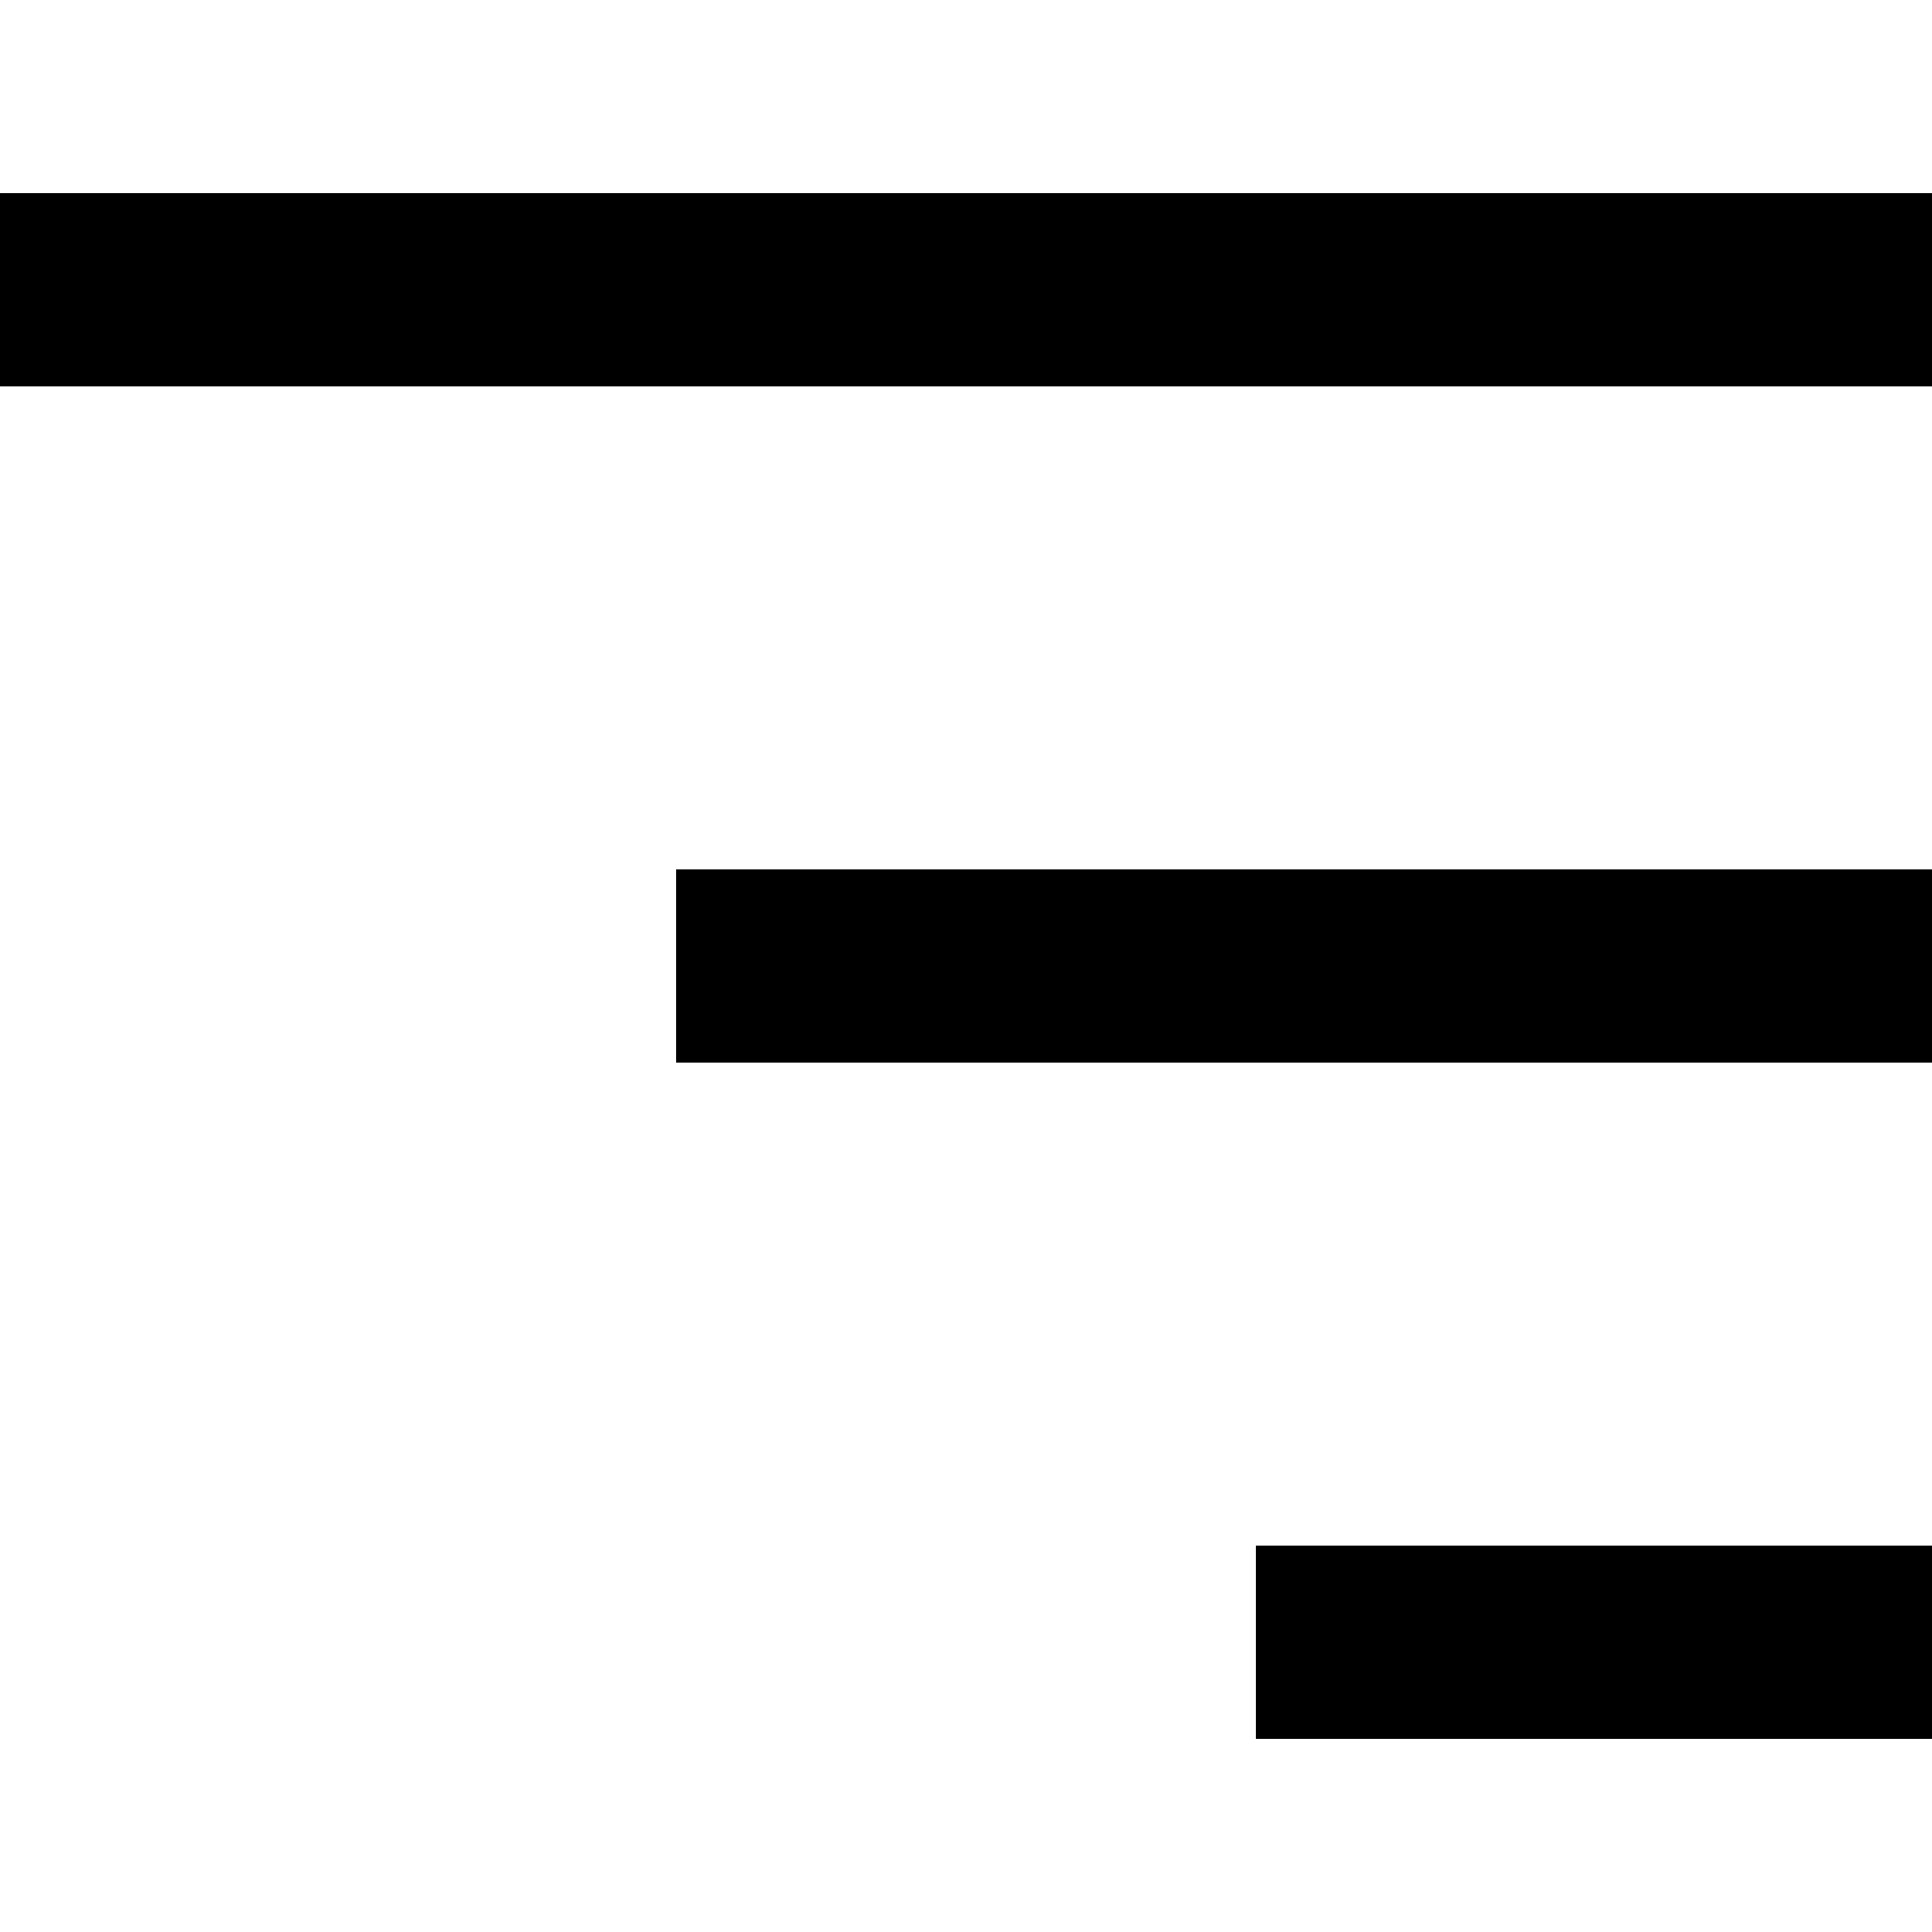 <?xml version="1.0" encoding="utf-8"?>
<!-- Generator: Adobe Illustrator 22.0.1, SVG Export Plug-In . SVG Version: 6.00 Build 0)  -->
<svg version="1.1" id="Layer_1" xmlns="http://www.w3.org/2000/svg" xmlns:xlink="http://www.w3.org/1999/xlink" x="0px" y="0px"
	 viewBox="0 0 20 20" style="enable-background:new 0 0 20 20;" xml:space="preserve">
<g id="menu" transform="translate(-340 -36)">
	<rect id="Rectangle_46" x="340" y="38" width="20" height="2"/>
	<rect id="Rectangle_47" x="347" y="45" width="13" height="2"/>
	<rect id="Rectangle_48" x="353" y="52" width="7" height="2"/>
</g>
</svg>
